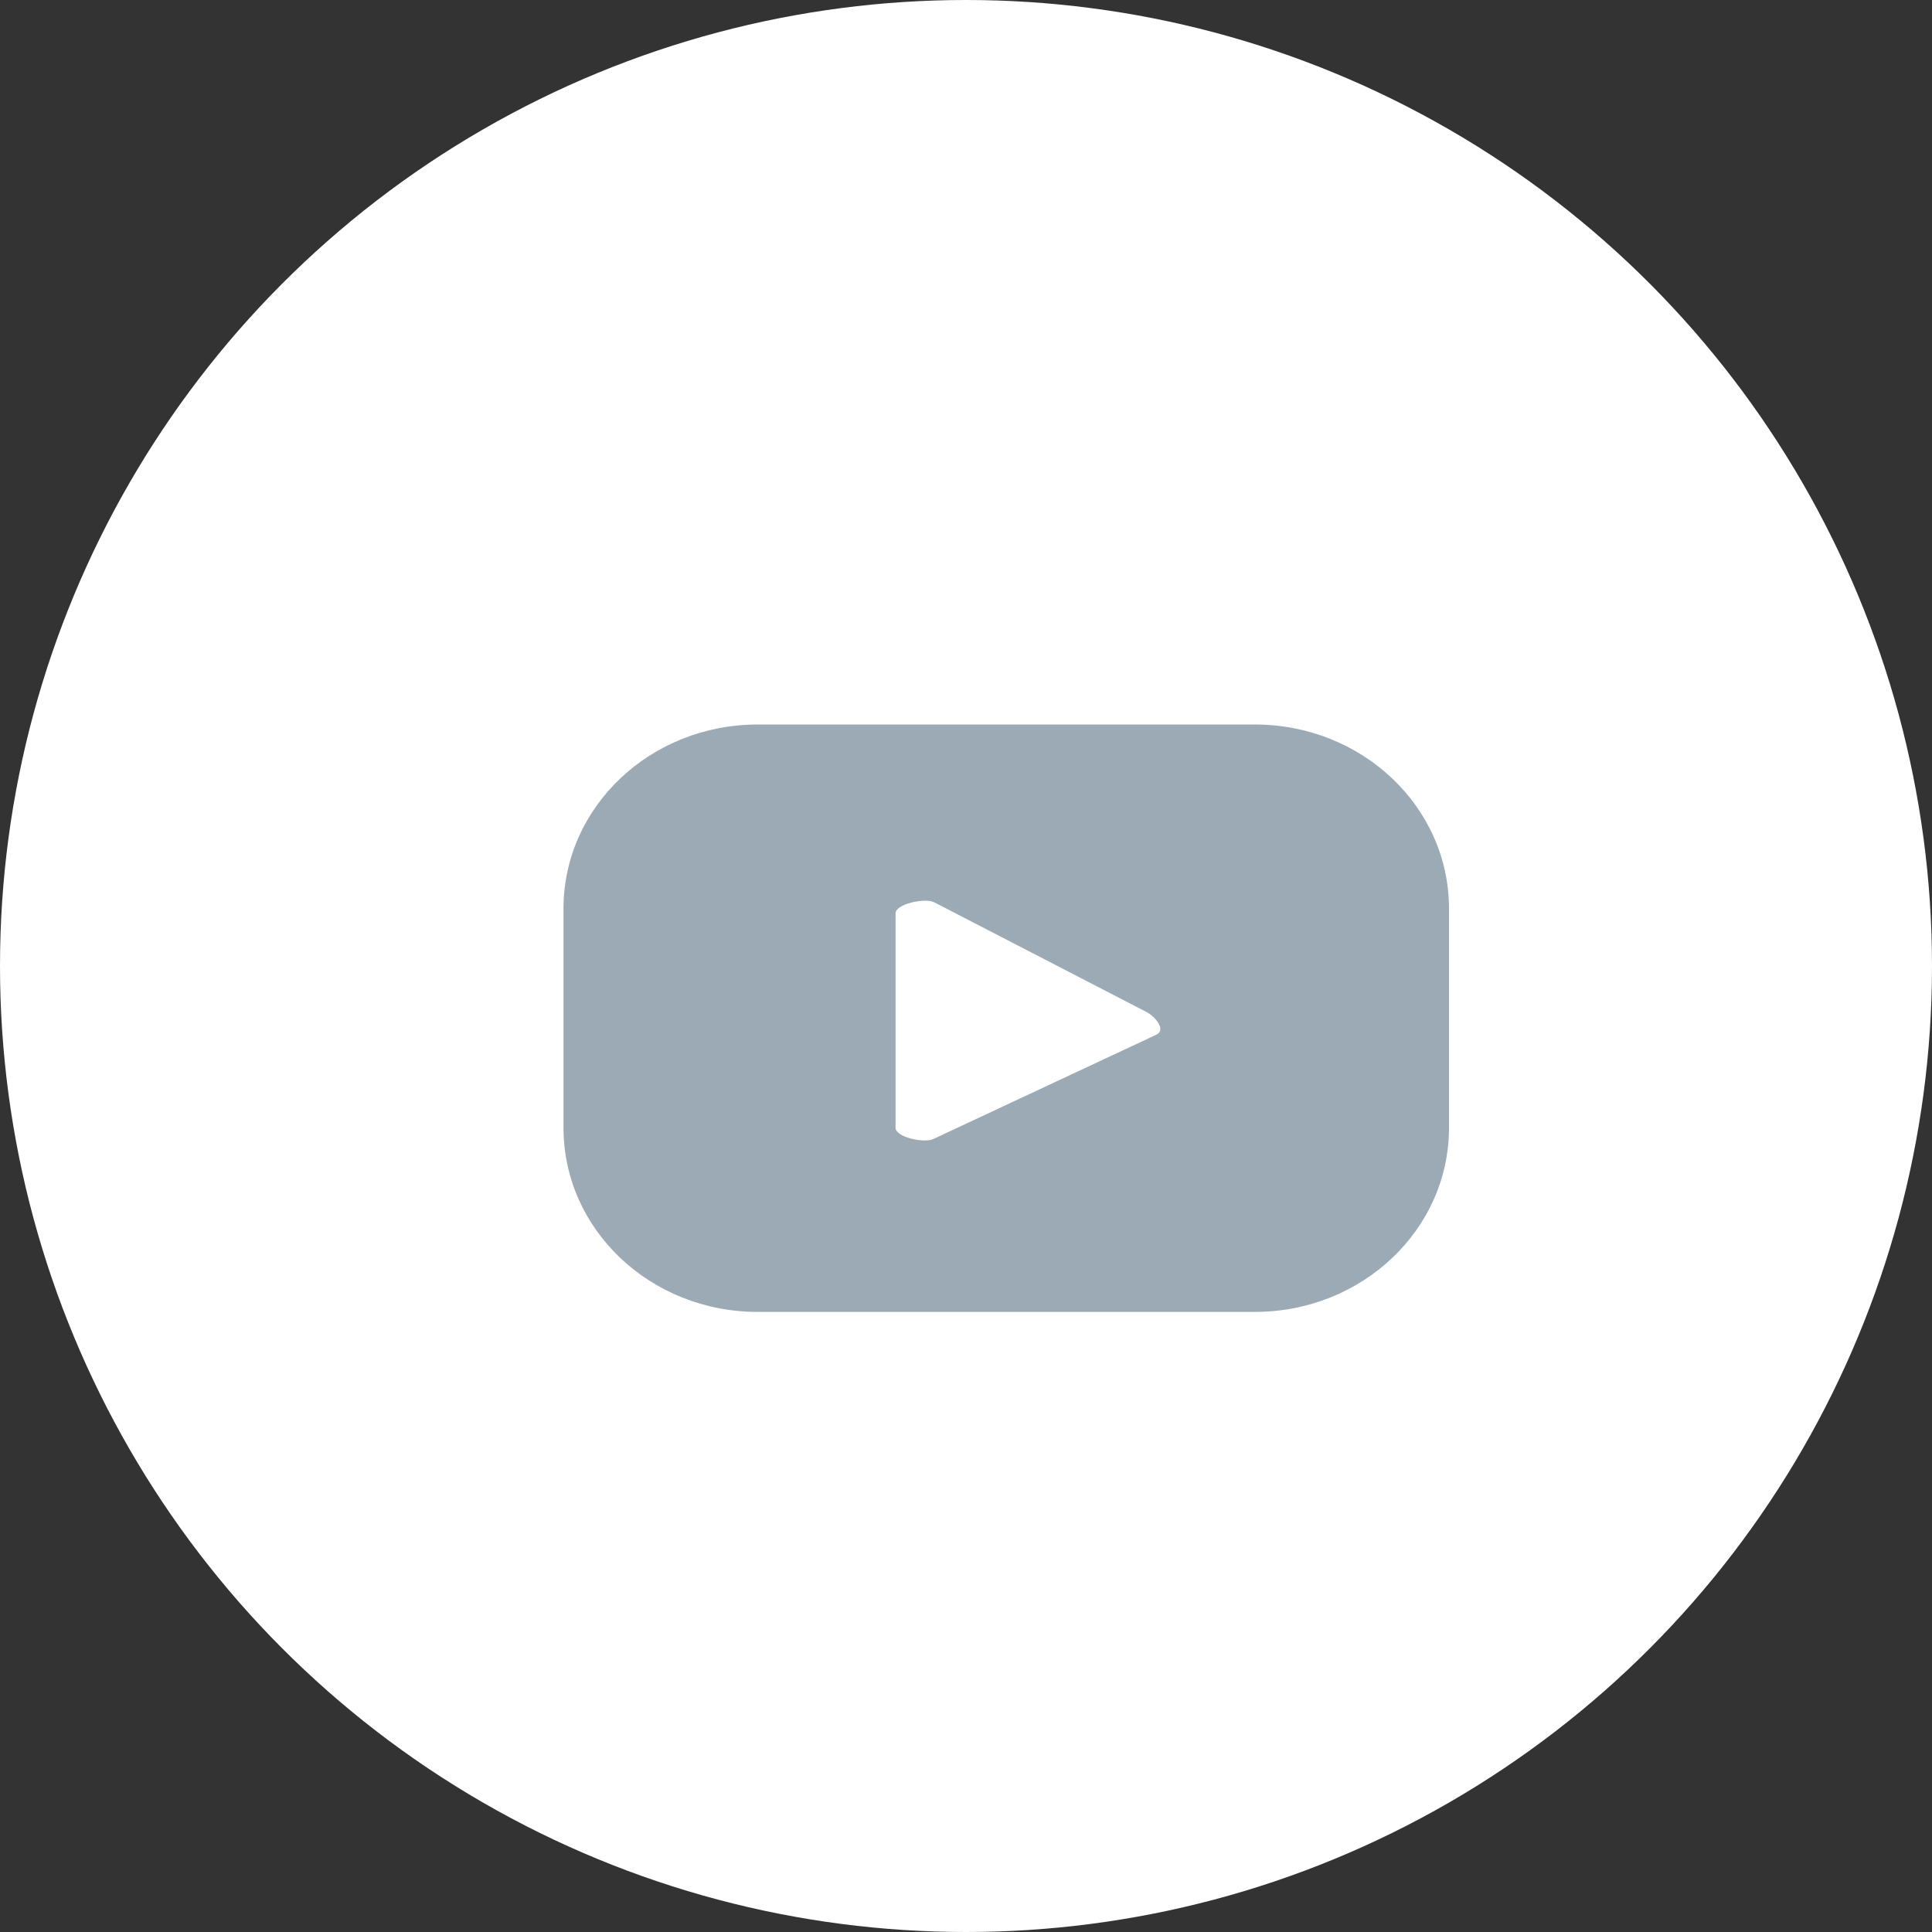 <svg width="24" height="24" viewBox="0 0 24 24" fill="none" xmlns="http://www.w3.org/2000/svg">
<rect x="0" y="0" width="24" height="24" fill="#333333" stroke="none"/>
<circle cx="12" cy="12" r="12" fill="white"/>
<path d="M18 11.287C18 10.023 16.921 9 15.587 9H9.413C8.079 9 7 10.023 7 11.287V14.01C7 15.274 8.079 16.297 9.413 16.297H15.587C16.921 16.297 18 15.274 18 14.01V11.287ZM14.37 12.851L11.599 14.147C11.489 14.206 11.125 14.128 11.125 14.01V11.346C11.125 11.228 11.496 11.15 11.606 11.209L14.253 12.577C14.363 12.642 14.48 12.792 14.37 12.851Z" fill="#9BAAB4"/>
</svg>
